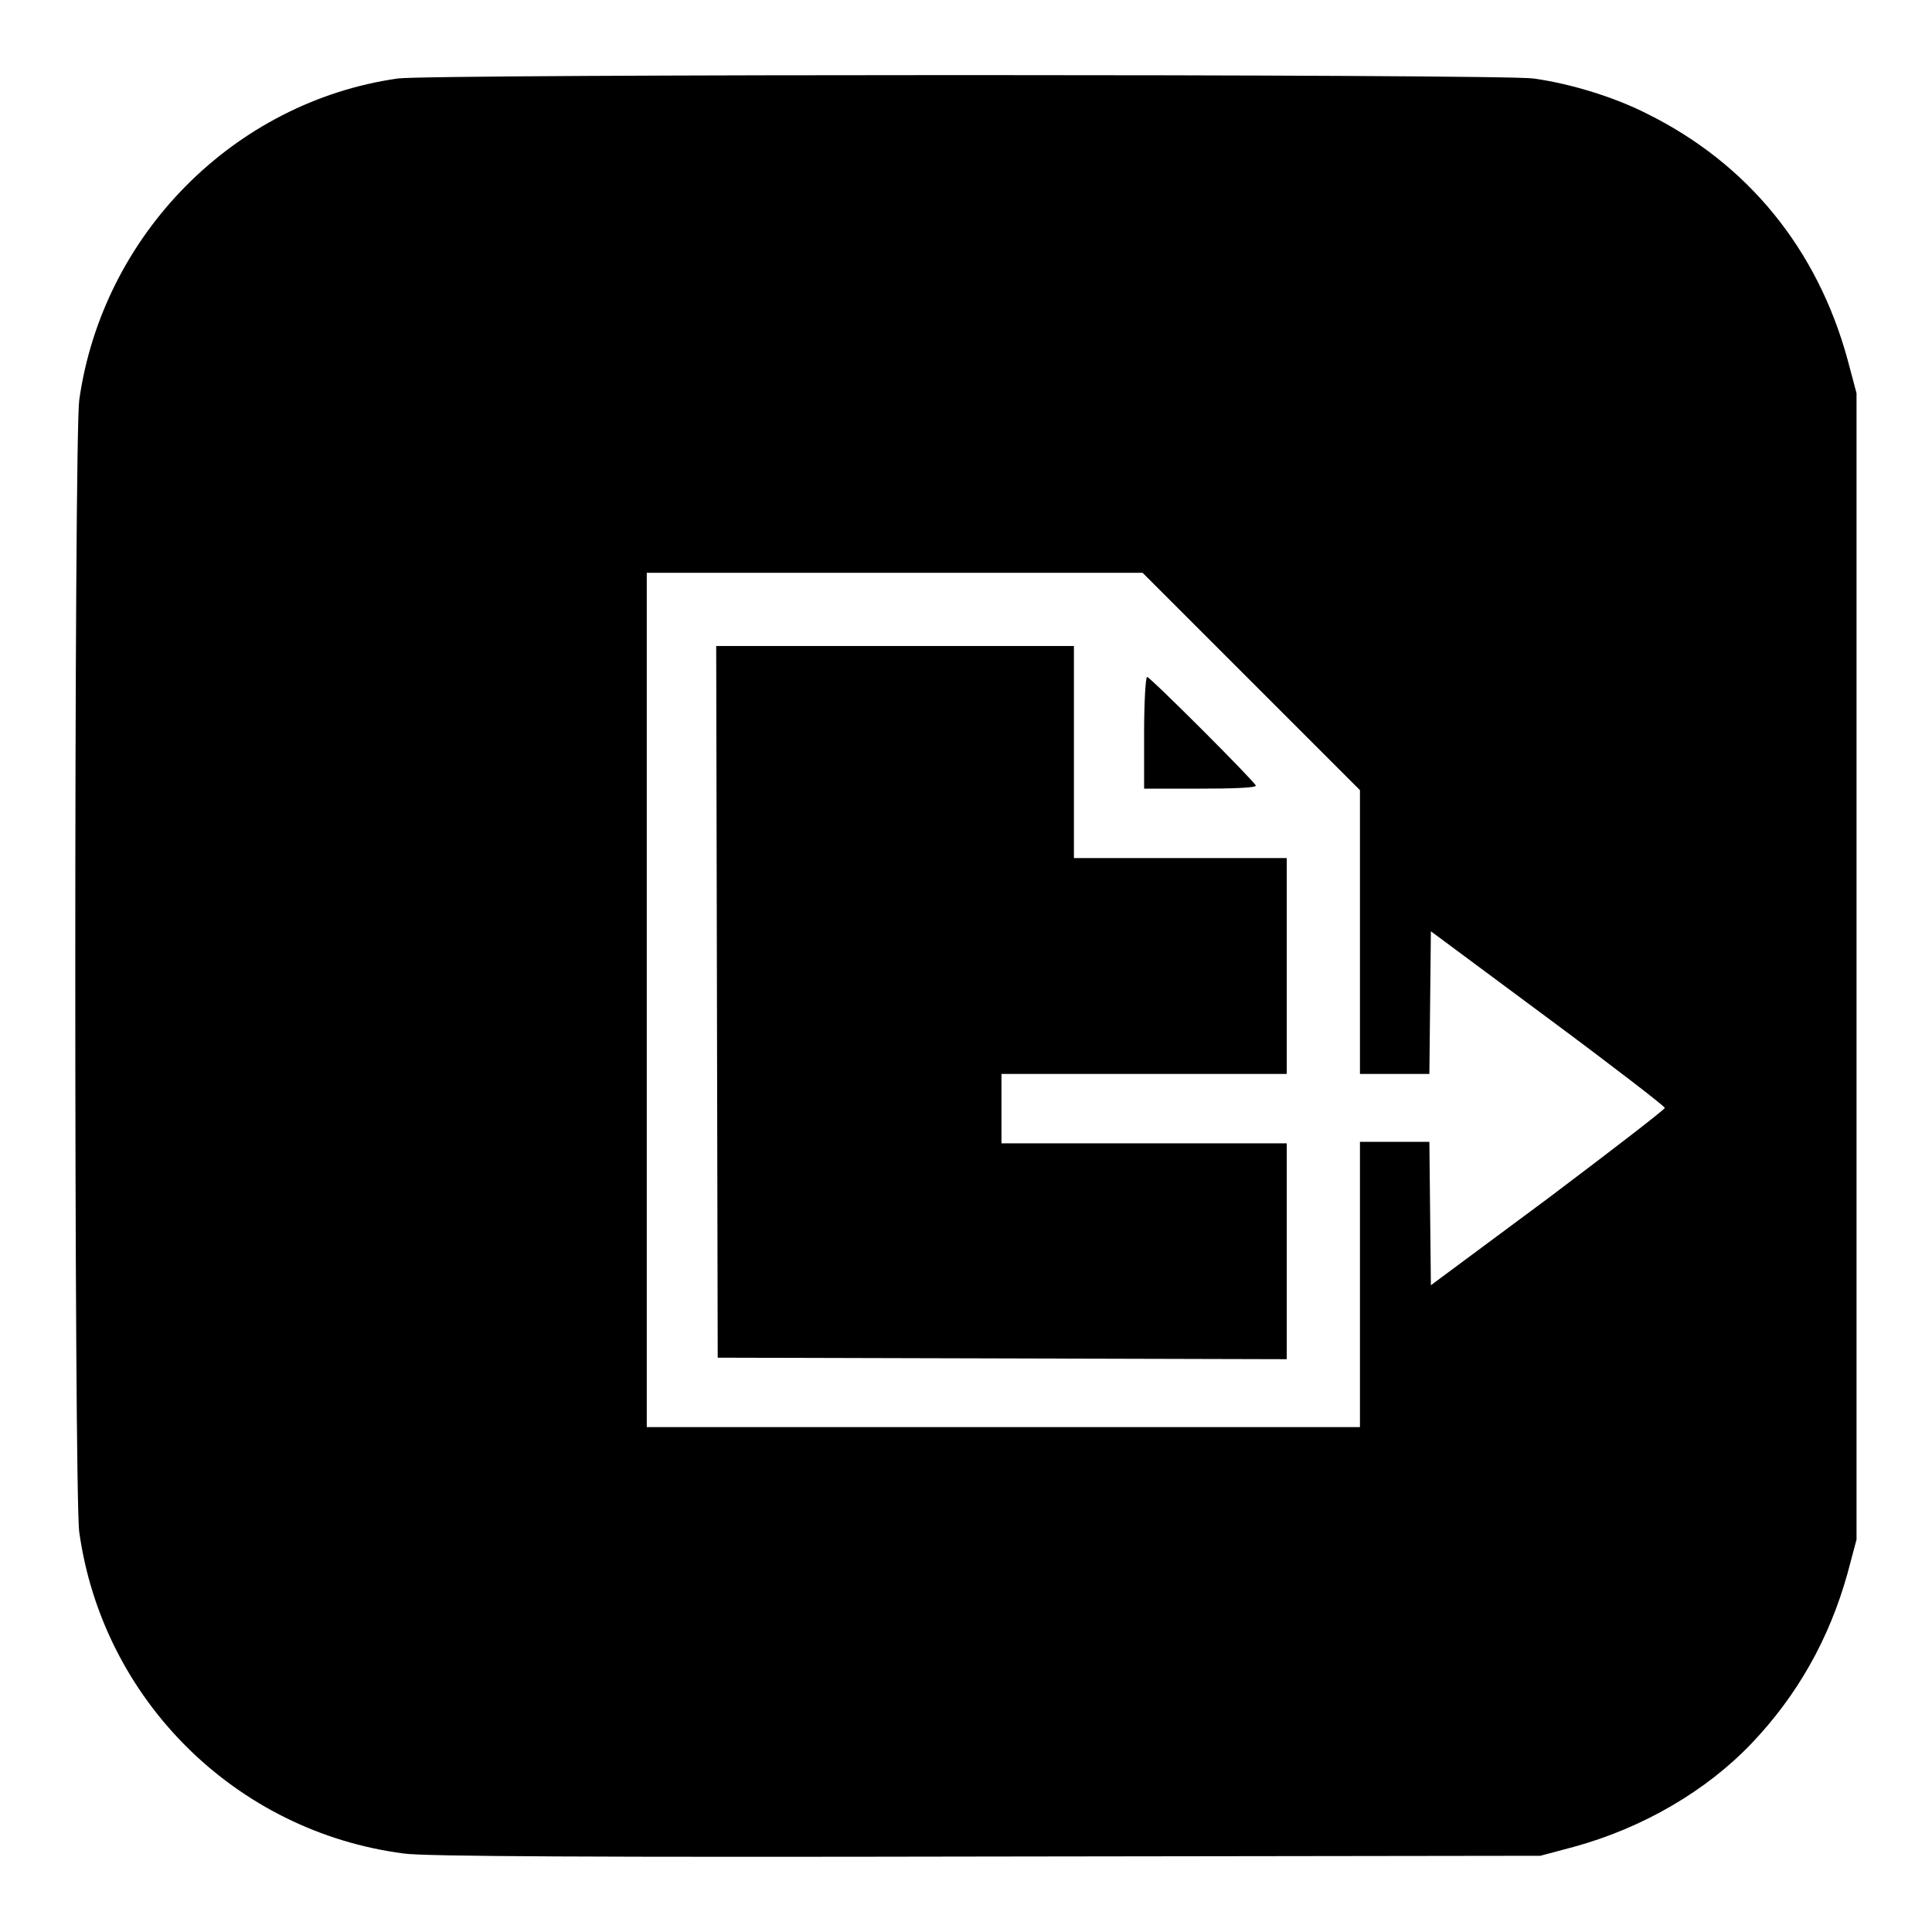 <?xml version="1.0" encoding="utf-8"?>
<!-- Svg Vector Icons : http://www.onlinewebfonts.com/icon -->
<!DOCTYPE svg PUBLIC "-//W3C//DTD SVG 1.1//EN" "http://www.w3.org/Graphics/SVG/1.1/DTD/svg11.dtd">
<svg version="1.1" xmlns="http://www.w3.org/2000/svg" xmlns:xlink="http://www.w3.org/1999/xlink" x="0px" y="0px" viewBox="0 0 256 256" enable-background="new 0 0 256 256" xml:space="preserve">
<g><g><g><path fill="#000000" d="M52.7,10.4C31,13.5,13.6,31.1,10.5,53c-0.7,5-0.7,145.1,0,150c3.1,22.2,20.7,39.7,43,42.6c2.6,0.4,26.4,0.5,77.2,0.4l73.4-0.1l4.5-1.2c9.1-2.5,17.5-7.4,23.5-13.7c6.1-6.4,10.3-13.9,12.7-22.5l1.2-4.5V128V52.1l-1.2-4.5c-4-14.6-13.2-25.9-26.5-32.5c-4.3-2.2-10.1-4-15.1-4.7C198.8,9.8,56.9,9.8,52.7,10.4z M165.8,90.3l14.4,14.4v18.8v18.8h4.6h4.6l0.1-9.5l0.1-9.4l15.5,11.5c8.5,6.3,15.5,11.7,15.5,11.9c0,0.2-7,5.6-15.5,12l-15.5,11.5l-0.1-9.5l-0.1-9.5h-4.6h-4.6v18.9v18.9H133H85.7v-56.7V75.9h32.8h32.9L165.8,90.3z"/><path fill="#000000" d="M95,132.7l0.1,47.2l37.7,0.1l37.7,0.1v-14.3v-14.3h-18.9h-18.9v-4.6v-4.6h18.9h18.9V128v-14.3h-14.1h-14.1V99.6V85.6h-23.8H94.9L95,132.7z"/><path fill="#000000" d="M151.6,97.1v7.4h7.4c4.1,0,7.4-0.1,7.4-0.4c0-0.4-14-14.4-14.4-14.4C151.8,89.7,151.6,93,151.6,97.1z"/></g></g></g>
</svg>